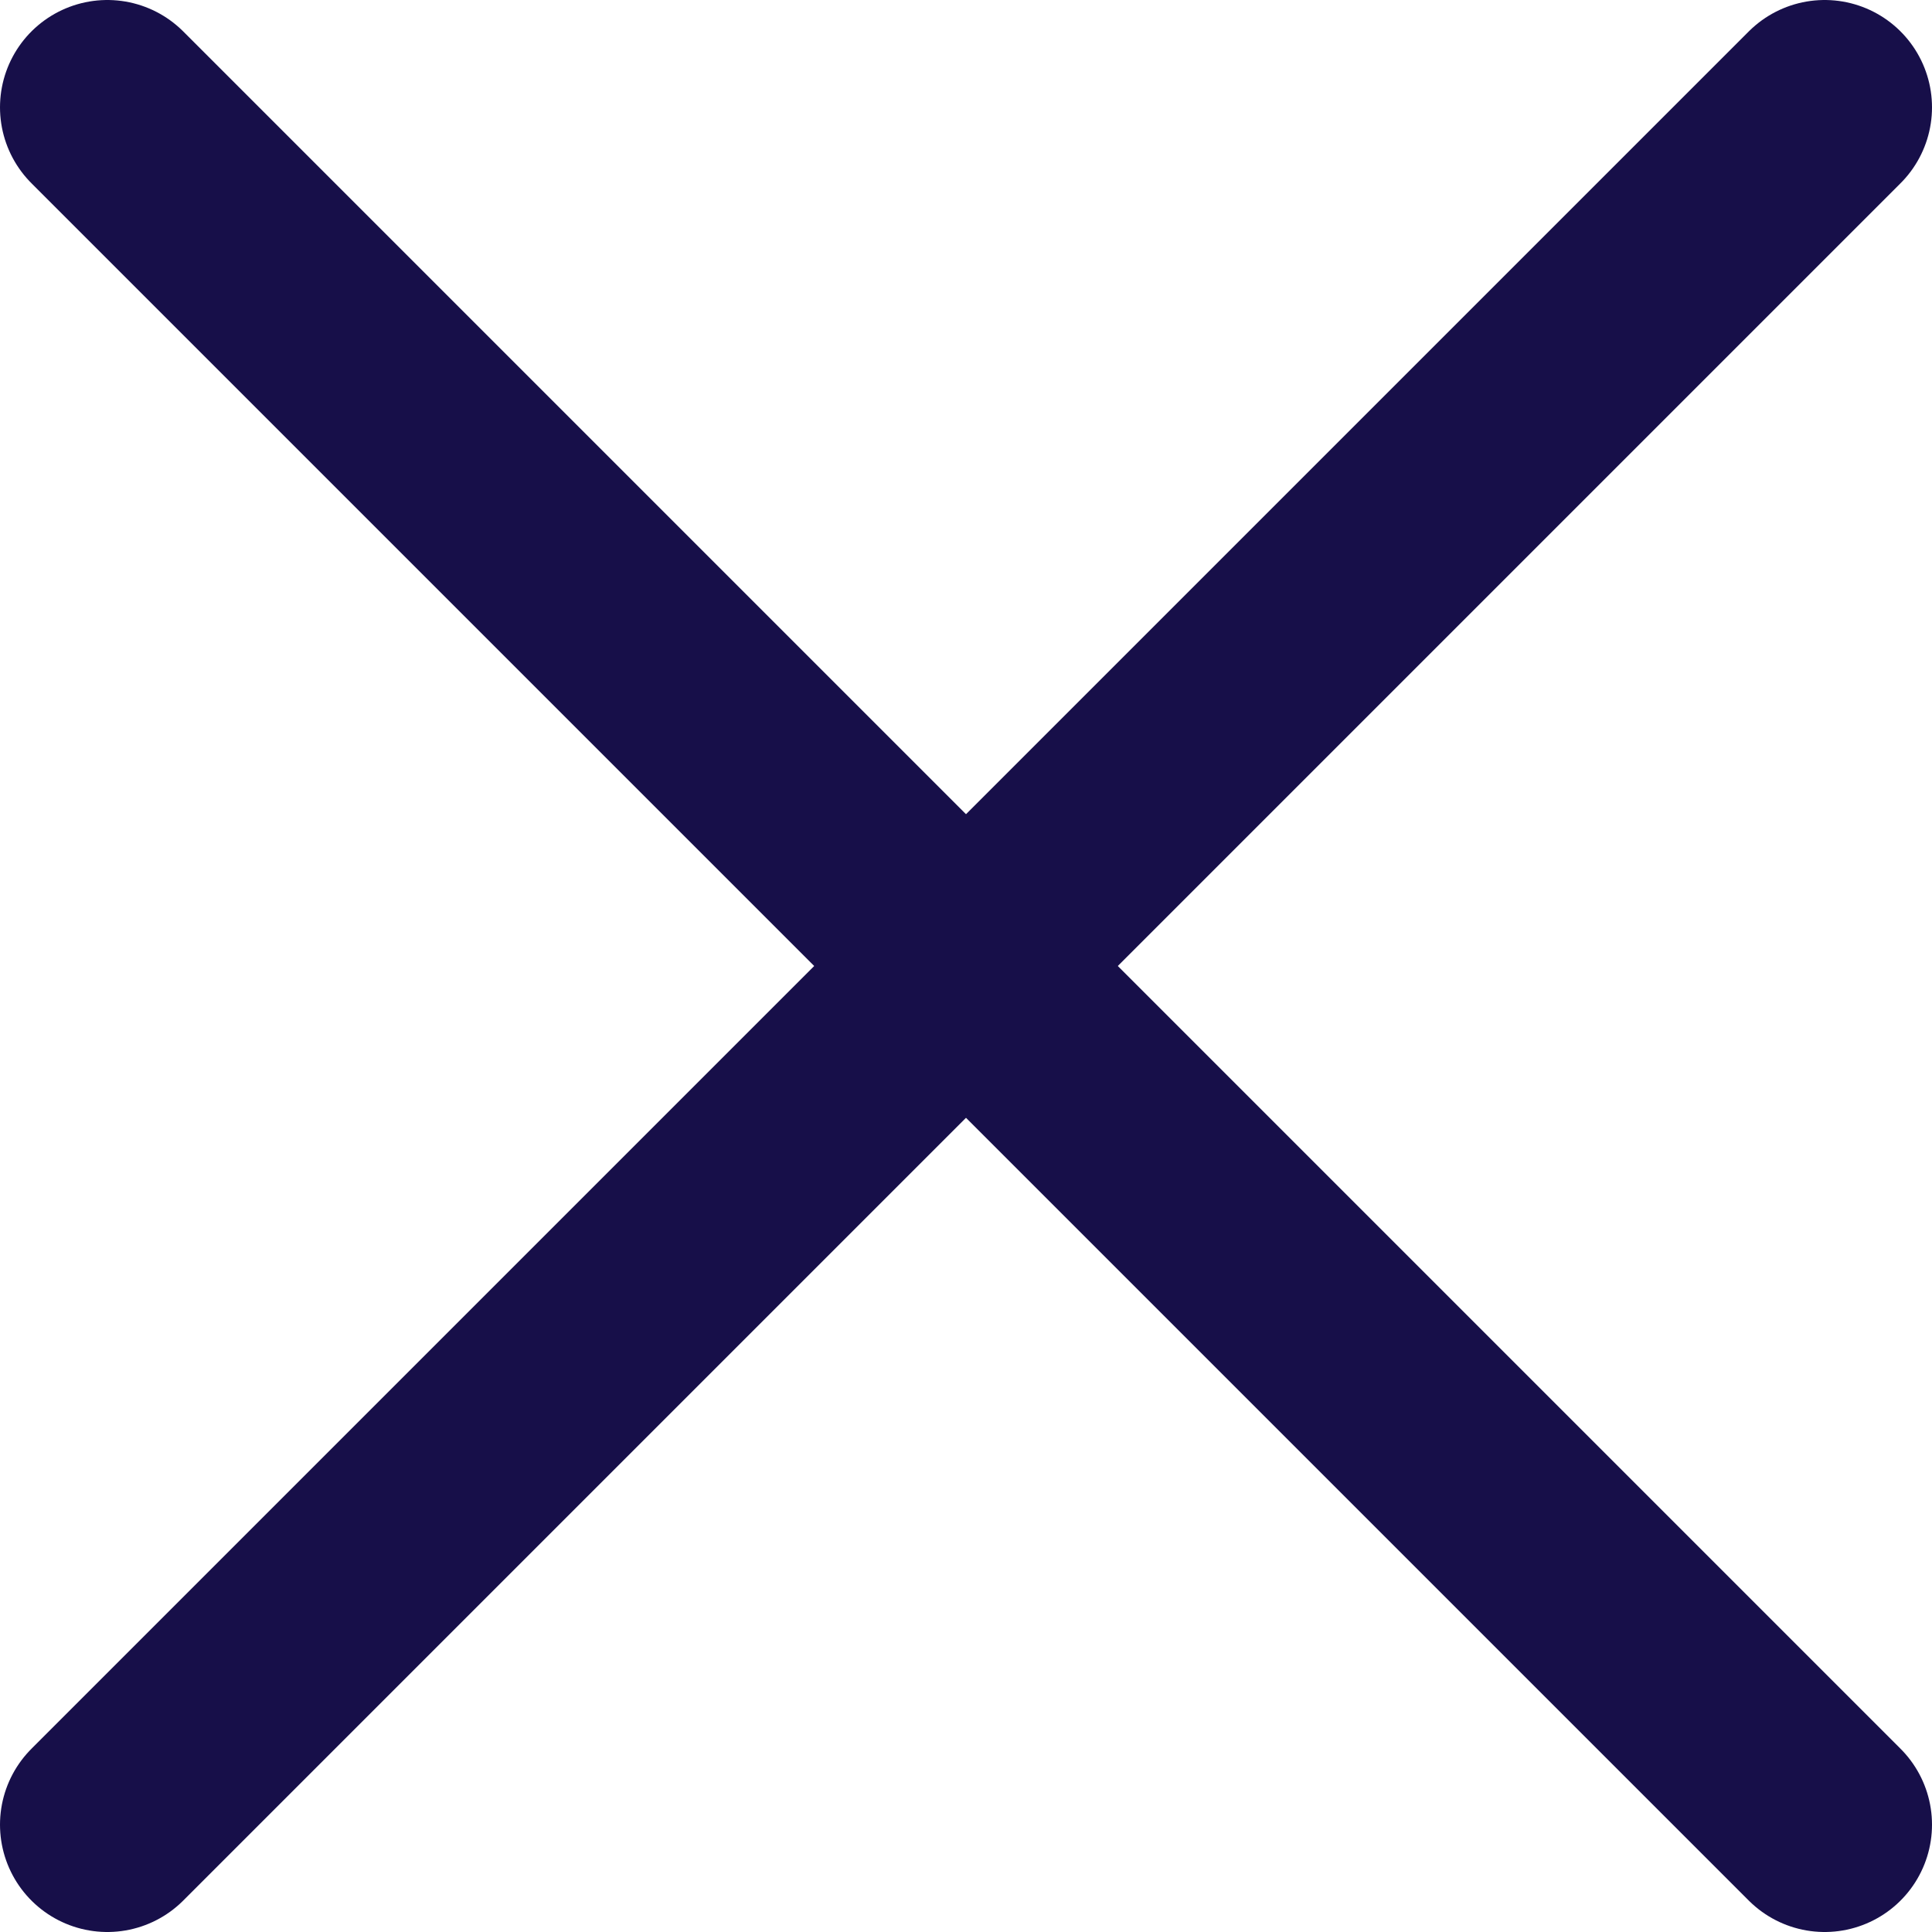<?xml version="1.0" encoding="UTF-8"?> <svg xmlns="http://www.w3.org/2000/svg" width="18" height="18" viewBox="0 0 18 18" fill="none"><path d="M1 17L17 1" stroke="#170F49" stroke-width="2" stroke-linecap="round" stroke-linejoin="round"></path><path d="M17 17L1 1" stroke="#170F49" stroke-width="2" stroke-linecap="round" stroke-linejoin="round"></path></svg> 